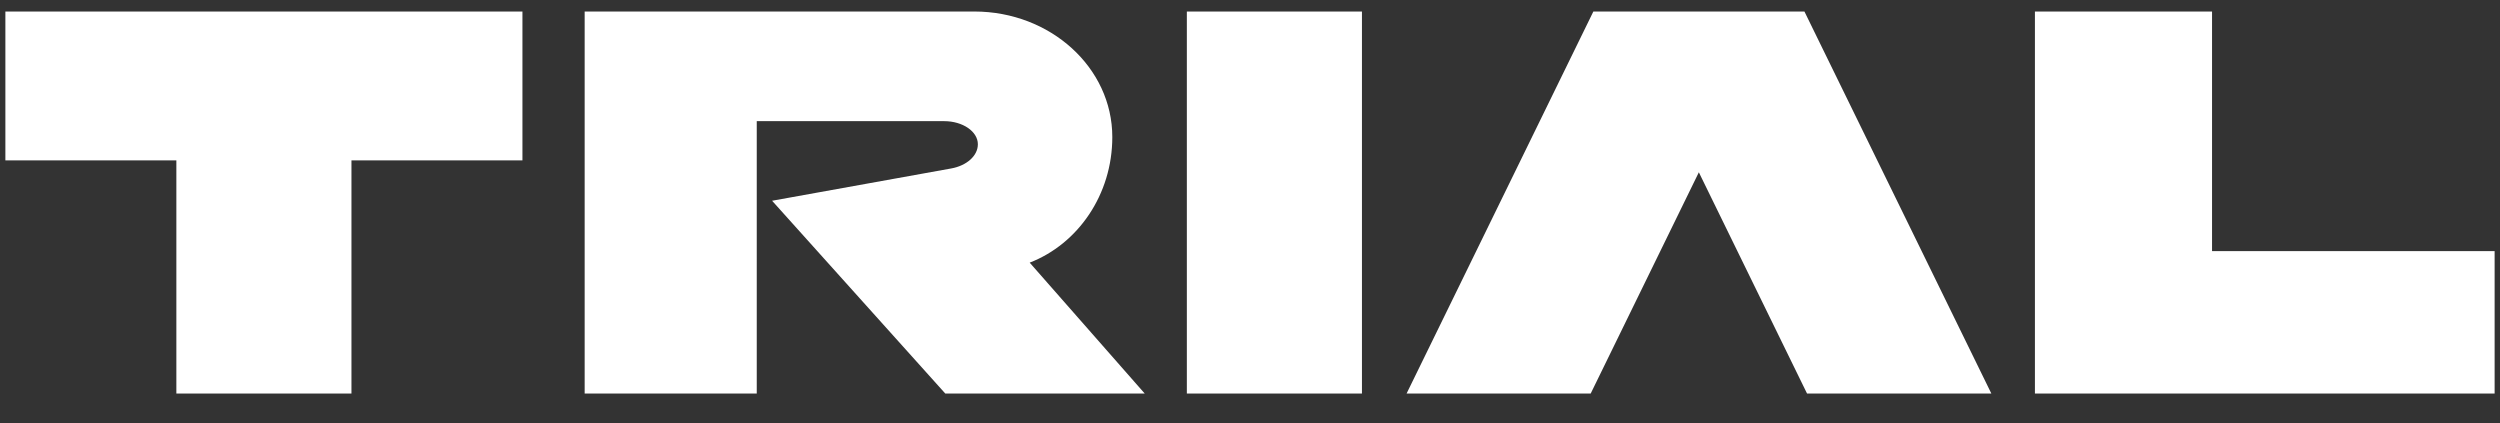 <?xml version="1.0" encoding="UTF-8"?><svg id="_レイヤー_2" xmlns="http://www.w3.org/2000/svg" width="130" height="22" viewBox="0 0 130 22"><rect x="0" y="0" width="130" height="22" fill="#333333" stroke="none"/><defs><style>.cls-1{fill:#fff;}.cls-2{fill:none;}</style></defs><g id="d"><polygon class="cls-1" points="18.276 8.34 27.167 8.34 27.167 .6 .28 .6 .28 8.34 9.171 8.34 9.171 20.464 18.276 20.464 18.276 8.34"/><rect class="cls-1" x="61.716" y=".6" width="9.105" height="19.864"/><polygon class="cls-1" points="82.854 .6 73.142 20.464 82.716 20.464 88.34 8.959 93.966 20.464 103.55 20.464 93.831 .6 82.854 .6"/><polygon class="cls-1" points="105.816 20.464 129.72 20.464 129.72 13.058 115.026 13.058 115.026 .6 105.816 .6 105.816 20.464"/><path class="cls-1" d="m53.545,13.657c2.505-.97,4.295-3.528,4.295-6.531,0-3.604-3.212-6.527-7.175-6.527h-20.263v19.864h8.949V6.3h9.744c.969,0,1.754.538,1.754,1.202,0,.607-.59,1.115-1.387,1.258l-9.313,1.679,9.006,10.025h10.371l-5.982-6.807Z"/><rect class="cls-2" width="130" height="22"/></g></svg>
